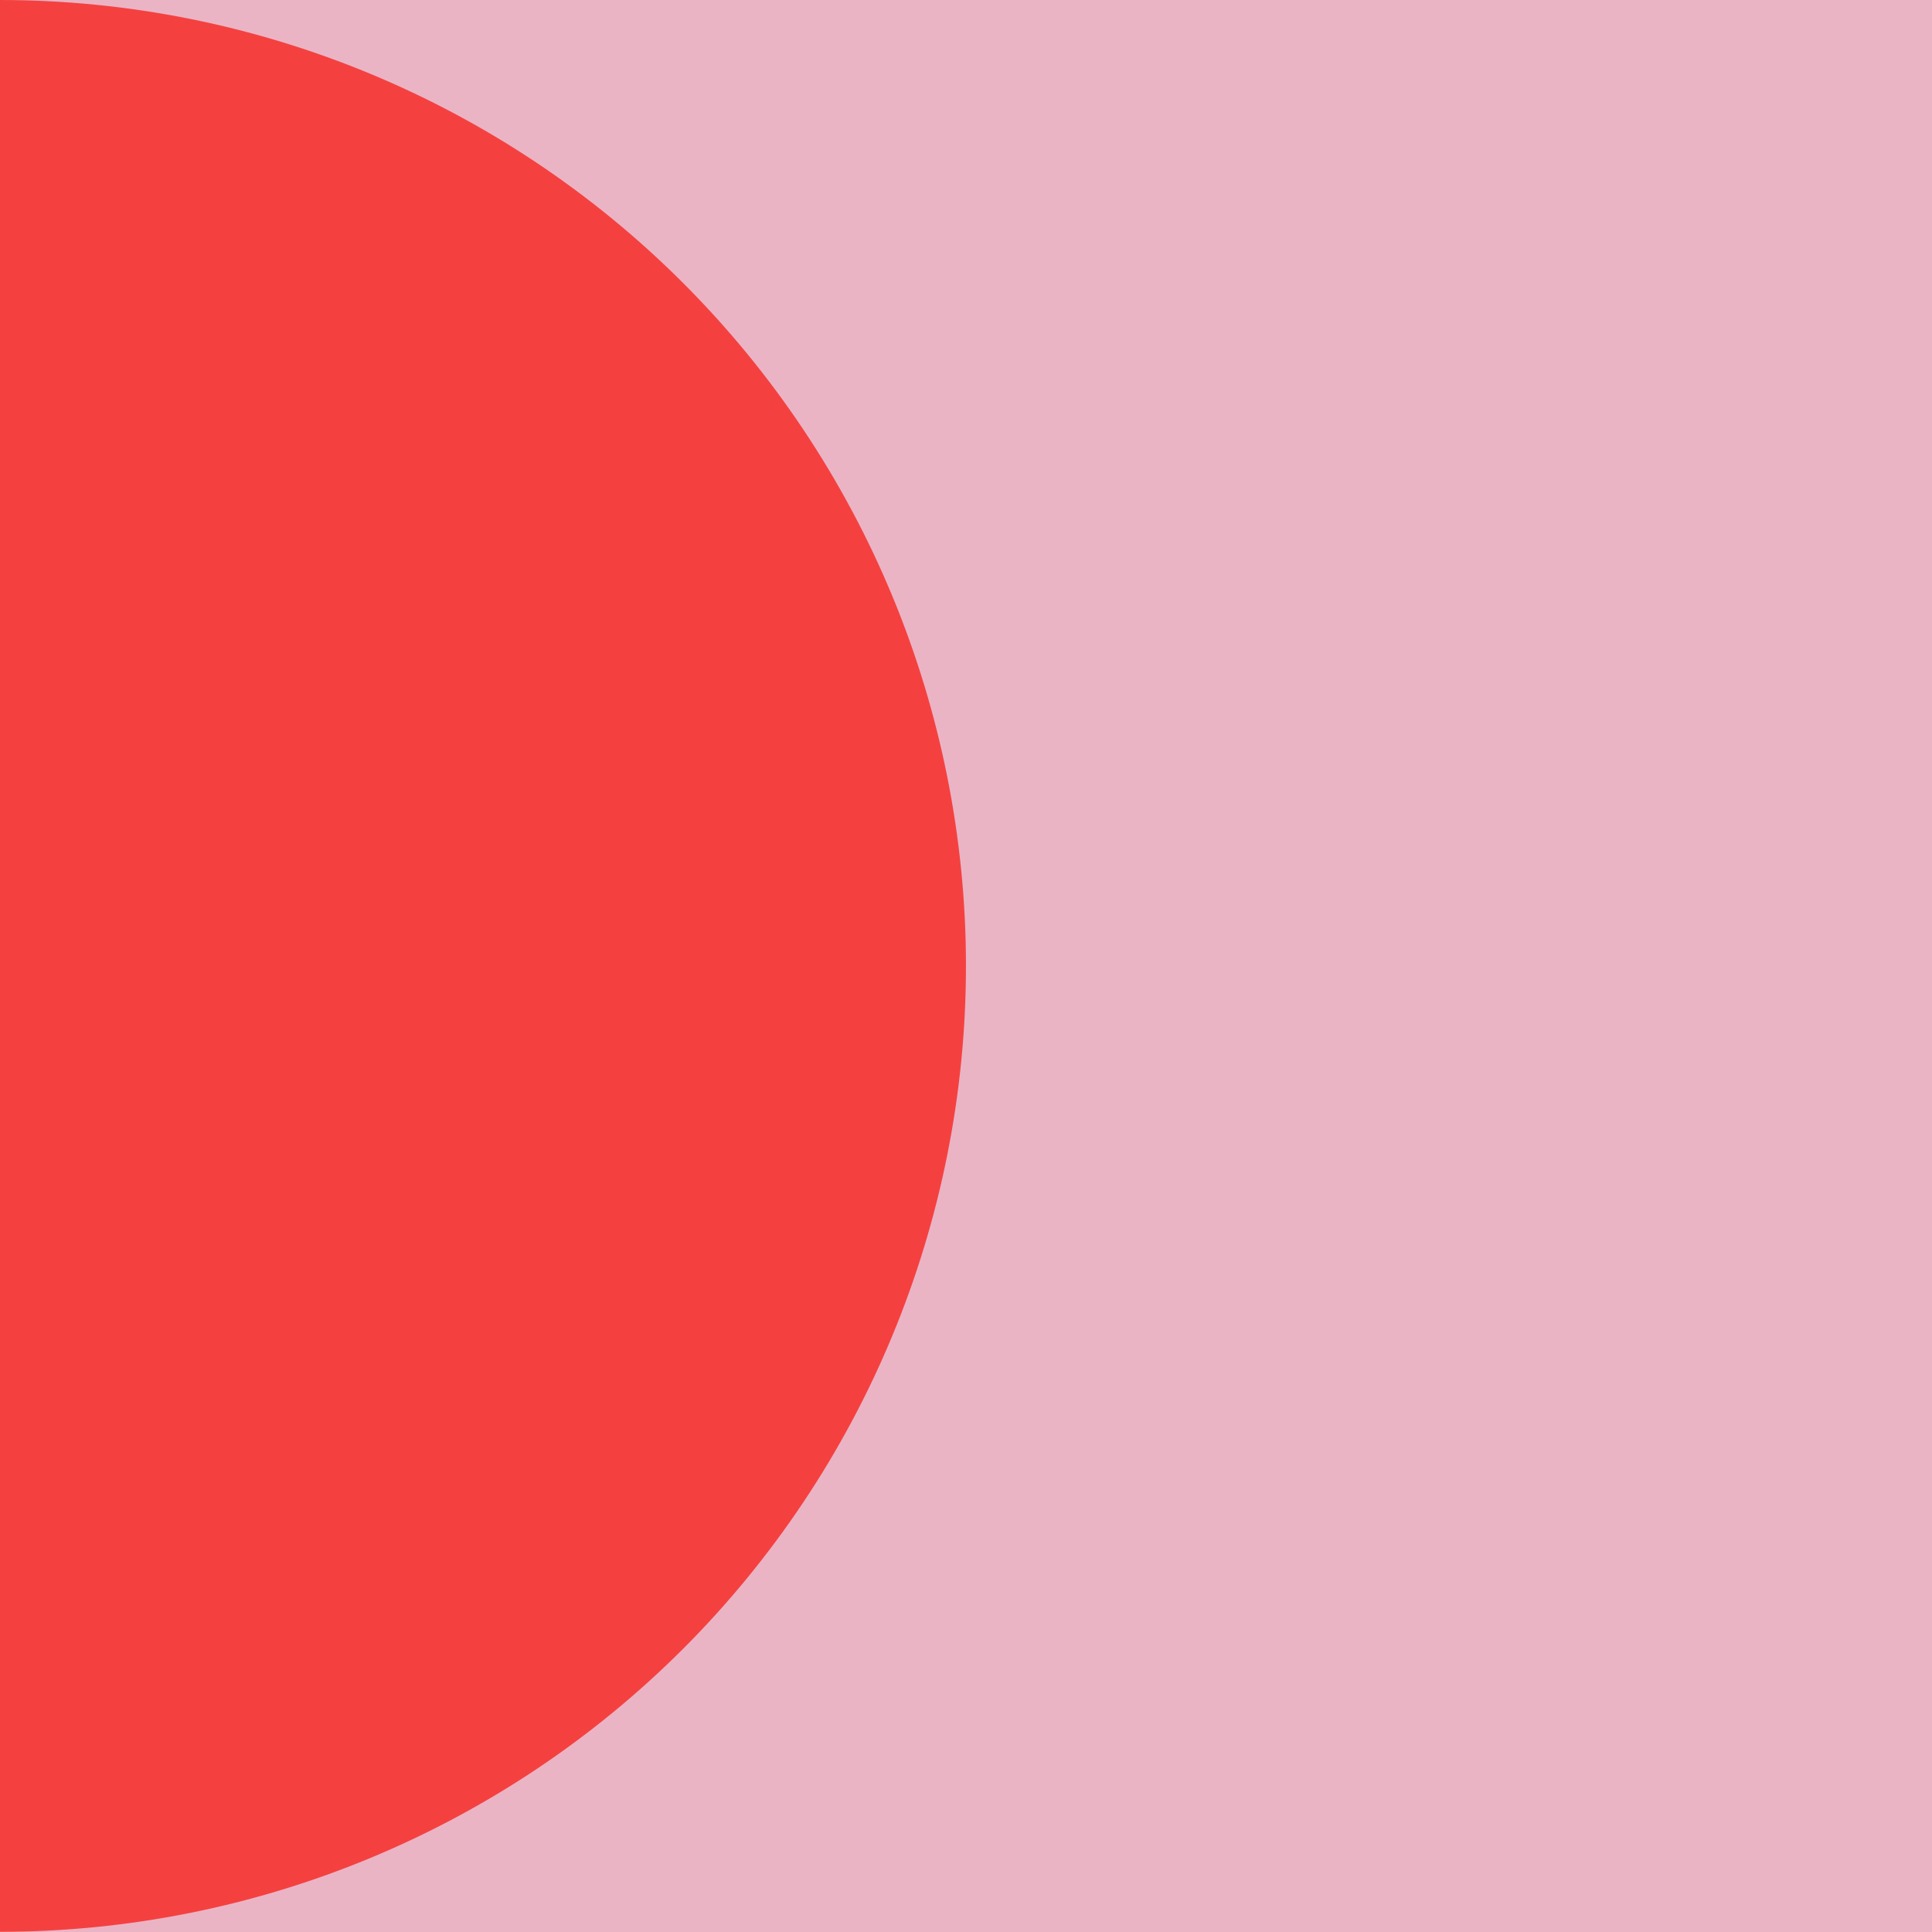 <svg width="260" height="260" viewBox="0 0 260 260" fill="none" xmlns="http://www.w3.org/2000/svg">
<path d="M260 0H0V260H260V0Z" fill="#EAB4C5"/>
<path d="M0 0C34.477 0 67.542 13.696 91.921 38.075C116.3 62.454 129.996 95.519 129.996 129.996C129.991 164.47 116.293 197.53 91.915 221.905C67.536 246.28 34.474 259.974 0 259.974" fill="#F44140"/>
</svg>
